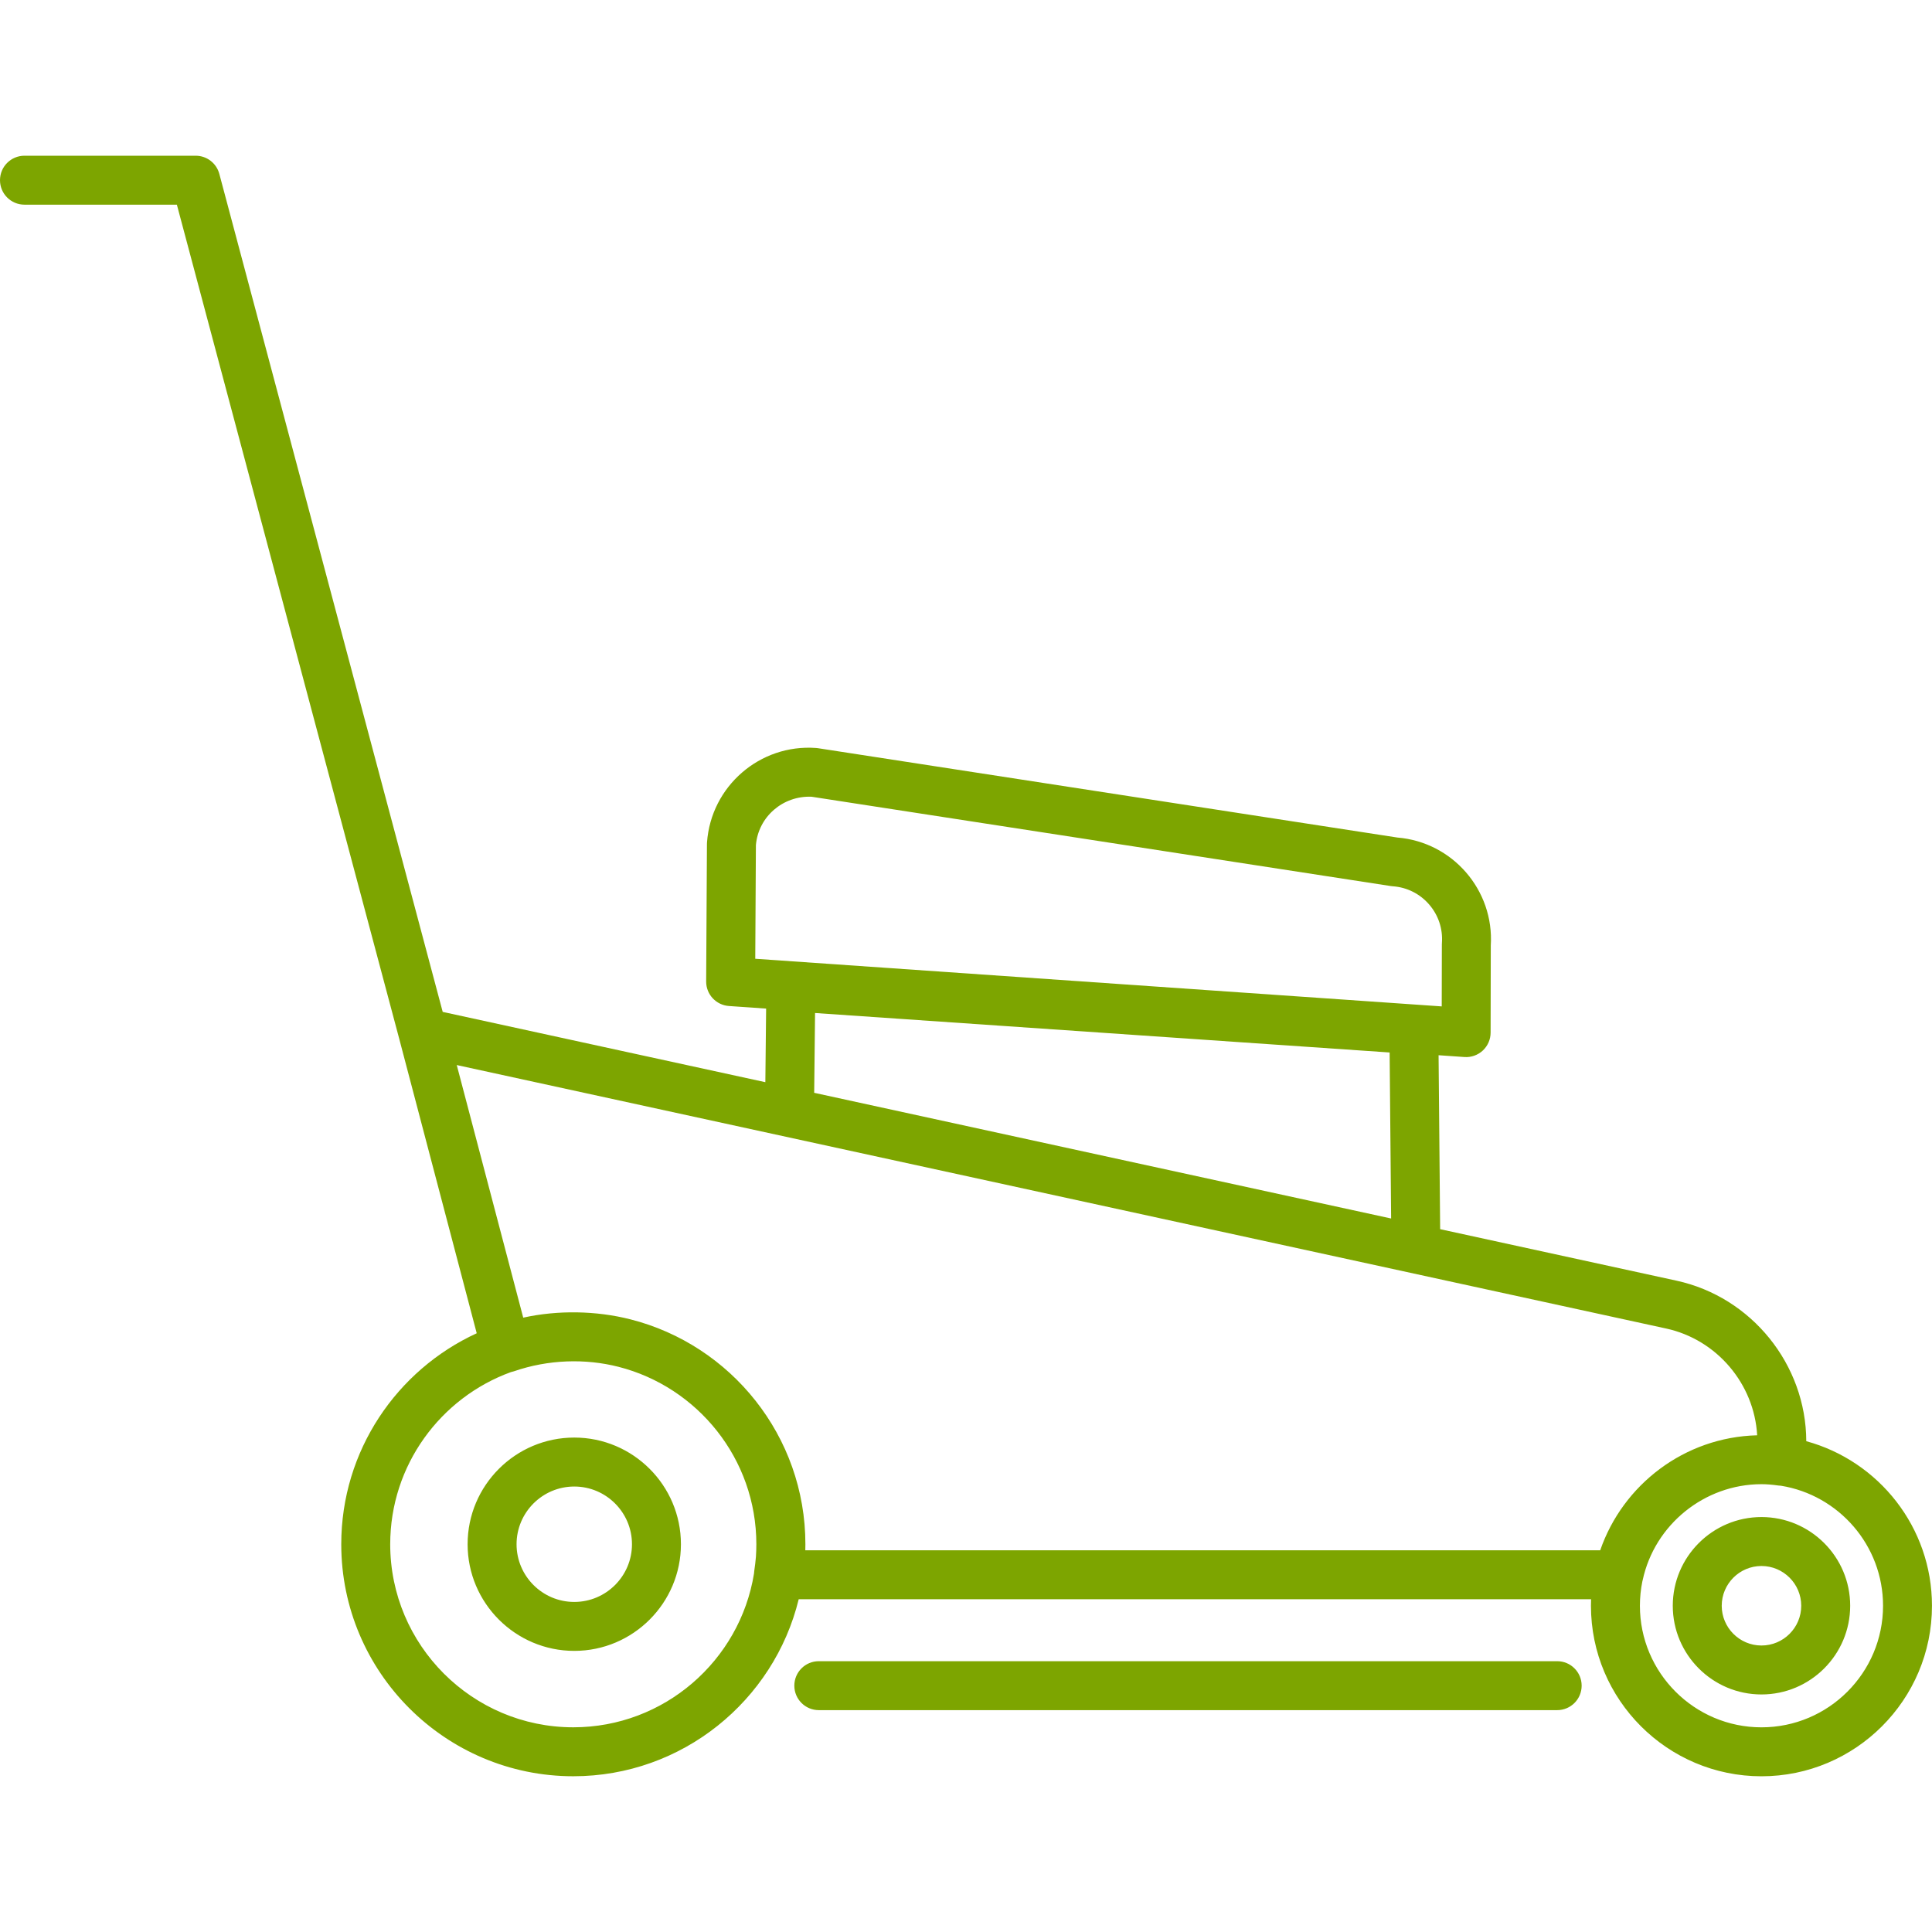 <?xml version="1.0" encoding="iso-8859-1"?>
<!-- Generator: Adobe Illustrator 17.1.0, SVG Export Plug-In . SVG Version: 6.00 Build 0)  -->
<!DOCTYPE svg PUBLIC "-//W3C//DTD SVG 1.1//EN" "http://www.w3.org/Graphics/SVG/1.1/DTD/svg11.dtd">
<svg xmlns="http://www.w3.org/2000/svg" xmlns:xlink="http://www.w3.org/1999/xlink" version="1.1" id="Capa_1" x="0px" y="0px" viewBox="0 0 197.344 197.344" style="enable-background:new 0 0 197.344 197.344;" xml:space="preserve" width="512px" height="512px">
<path d="M179.926,181.438c-9.604,0-17.418-7.813-17.418-17.418c0-0.223,0.004-0.444,0.013-0.665H81.584  c-2.529,10.365-11.895,18.08-23.027,18.08c-13.067,0-23.699-10.632-23.699-23.699c0-9.551,5.679-17.801,13.837-21.55l-7.914-30.071  c0-0.001,0-0.001,0-0.002L18.066,20.906H2.5c-1.381,0-2.5-1.119-2.5-2.5s1.119-2.5,2.5-2.5h17.487c1.133,0,2.124,0.762,2.416,1.856  l22.817,85.598l32.956,7.18l0.08-7.517l-3.798-0.264c-1.316-0.092-2.335-1.189-2.327-2.509l0.08-14.043  c0-0.055,0.003-0.109,0.007-0.164c0.41-5.728,5.402-10.059,11.13-9.641c0.067,0.005,0.135,0.012,0.202,0.022l59.188,9.127  c5.642,0.463,9.893,5.378,9.538,11.029l-0.018,8.901c-0.001,0.692-0.29,1.353-0.796,1.825c-0.508,0.471-1.193,0.716-1.877,0.664  l-2.642-0.184l0.161,17.768l24.147,5.261c7.661,1.668,13.227,8.559,13.251,16.396c7.391,2.016,12.839,8.787,12.839,16.808  C197.344,173.625,189.53,181.438,179.926,181.438z M167.758,161.532c-0.164,0.804-0.25,1.636-0.25,2.488  c0,6.848,5.57,12.418,12.418,12.418s12.418-5.57,12.418-12.418c0-6.169-4.522-11.303-10.426-12.259  c-0.087-0.003-0.174-0.01-0.261-0.022c-0.661-0.093-1.209-0.137-1.725-0.137c-0.005,0-0.015,0-0.022,0c-0.001,0-0.002,0-0.002,0  c-5.796,0.009-10.89,4.119-12.113,9.781C167.784,161.433,167.772,161.483,167.758,161.532z M52.176,140.157  c-7.178,2.614-12.318,9.508-12.318,17.579c0,10.311,8.389,18.699,18.699,18.699c9.29,0,17.021-6.811,18.46-15.7  c0.004-0.081,0.012-0.163,0.023-0.245c0.079-0.536,0.137-1.026,0.175-1.487c0.027-0.419,0.042-0.841,0.042-1.267  c0-8.723-6.002-16.068-14.093-18.126c-3.365-0.854-7.138-0.757-10.671,0.461C52.389,140.106,52.283,140.135,52.176,140.157z   M82.258,158.355h81.195c2.312-6.699,8.603-11.563,16.033-11.747c-0.296-5.25-4.114-9.777-9.297-10.906l0,0L46.655,108.79  l6.79,25.801c3.535-0.78,7.454-0.716,10.948,0.173c10.261,2.603,17.874,11.916,17.874,22.976  C82.268,157.943,82.265,158.148,82.258,158.355z M83.165,111.625l58.932,12.839l-0.153-16.958l-58.69-4.032L83.165,111.625z   M77.146,97.933l70.119,4.866l0.013-6.309c0-0.058,0.002-0.116,0.007-0.174c0.103-1.442-0.361-2.838-1.308-3.931  s-2.262-1.752-3.703-1.855c-0.067-0.005-0.135-0.012-0.202-0.022l-59.173-9.125c-2.921-0.124-5.438,2.035-5.688,4.943L77.146,97.933  z M159.058,174.682H83.637c-1.381,0-2.5-1.119-2.5-2.5s1.119-2.5,2.5-2.5h75.421c1.381,0,2.5,1.119,2.5,2.5  S160.438,174.682,159.058,174.682z M179.926,173.08c-4.995,0-9.06-4.064-9.06-9.06c0-4.996,4.064-9.061,9.06-9.061  c4.996,0,9.061,4.064,9.061,9.061C188.986,169.015,184.922,173.08,179.926,173.08z M179.926,159.959c-2.238,0-4.06,1.821-4.06,4.061  c0,2.238,1.821,4.06,4.06,4.06c2.239,0,4.061-1.821,4.061-4.06C183.986,161.781,182.165,159.959,179.926,159.959z M58.659,168.629  c-6.007,0-10.895-4.887-10.895-10.894s4.888-10.895,10.895-10.895s10.894,4.888,10.894,10.895S64.666,168.629,58.659,168.629z   M58.659,151.841c-3.25,0-5.895,2.645-5.895,5.895s2.645,5.894,5.895,5.894s5.894-2.644,5.894-5.894S61.909,151.841,58.659,151.841z  " fill="#7DA500"/>
<g>
</g>
<g>
</g>
<g>
</g>
<g>
</g>
<g>
</g>
<g>
</g>
<g>
</g>
<g>
</g>
<g>
</g>
<g>
</g>
<g>
</g>
<g>
</g>
<g>
</g>
<g>
</g>
<g>
</g>
</svg>
